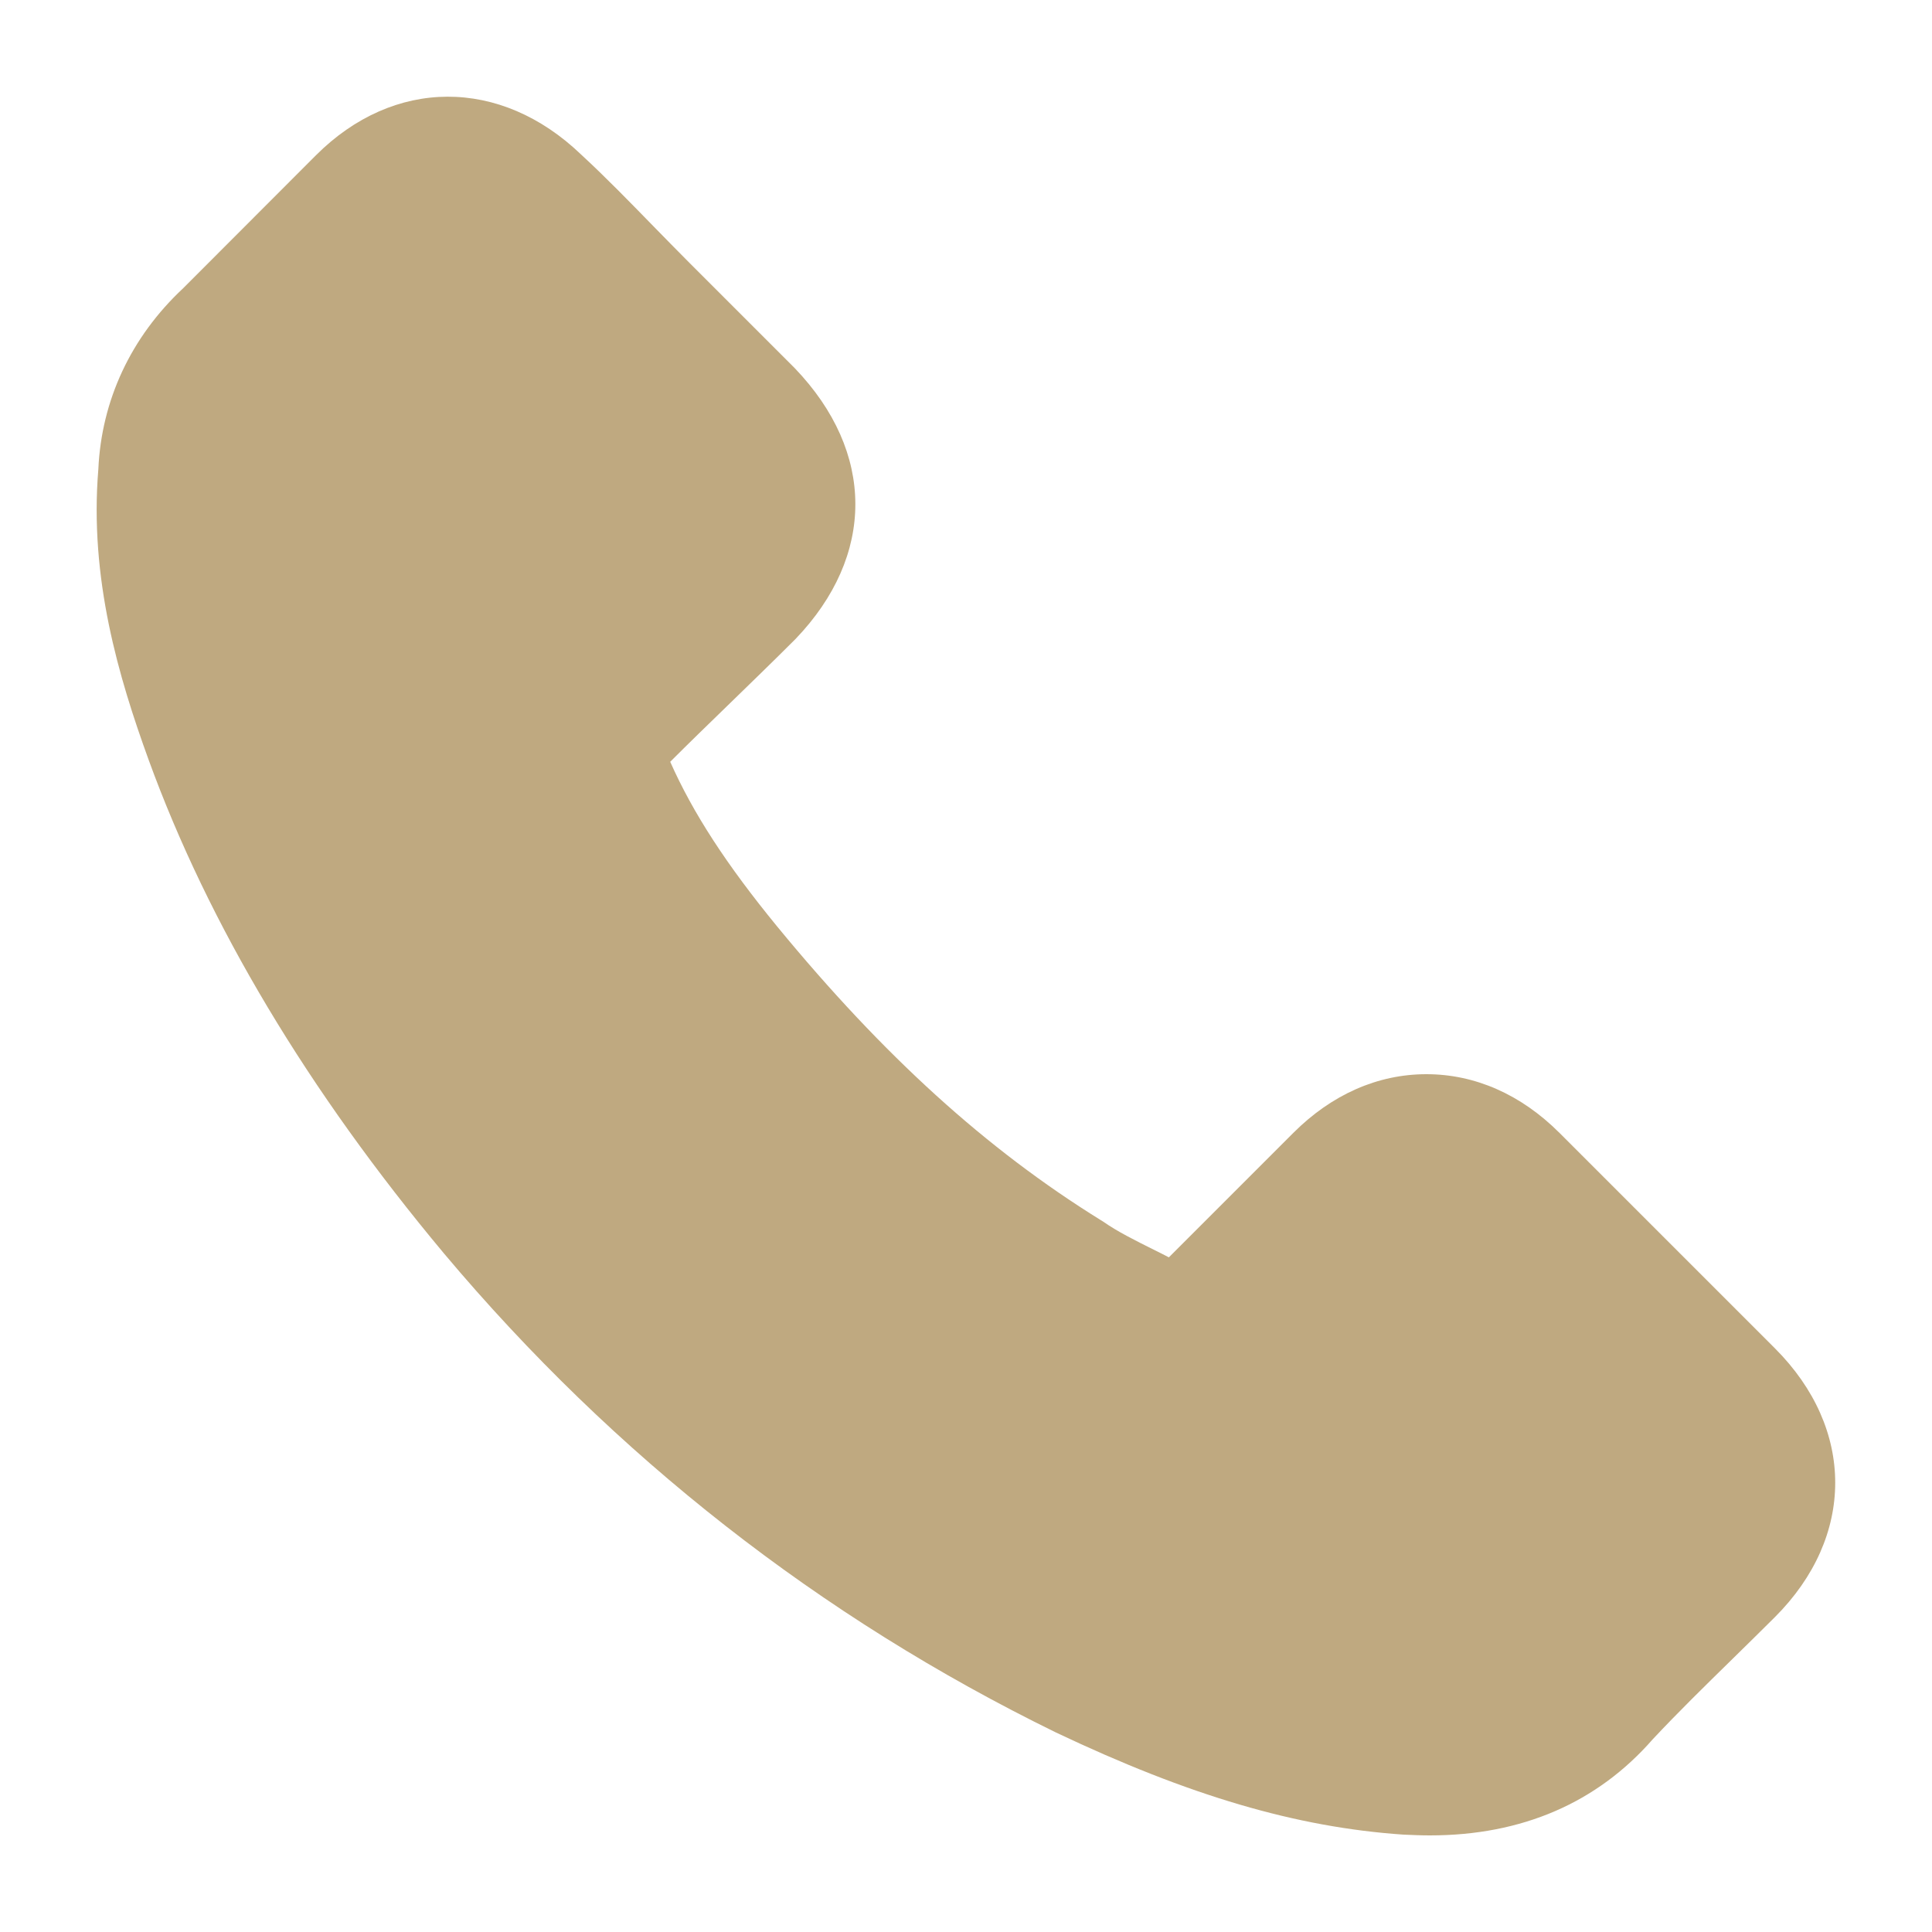 <?xml version="1.0" encoding="UTF-8"?> <svg xmlns="http://www.w3.org/2000/svg" xmlns:xlink="http://www.w3.org/1999/xlink" height="100px" width="100px" fill="#bfa980" version="1.1" x="0px" y="0px" viewBox="0 0 100 100" style="enable-background:new 0 0 100 100;" xml:space="preserve"><g><path d="M74.01,95c-0.45,0-0.9-0.02-1.37-0.04c-5.54-0.38-11.08-2.01-17.99-5.29C42.44,83.7,31.8,75.37,22.99,64.89l0,0 c-7.04-8.42-12.19-17.02-15.3-25.57c-1.55-4.27-3.07-9.38-2.6-15.03c0.16-3.56,1.68-6.84,4.39-9.37l6.87-6.88 c4.03-4.03,9.55-4.05,13.73-0.04c1.29,1.19,2.55,2.49,3.77,3.74c0.61,0.62,1.22,1.25,1.85,1.88l5.44,5.44 c4.17,4.35,4.17,9.7,0.04,14.01c-1.2,1.2-2.37,2.33-3.53,3.46c-0.99,0.96-1.98,1.92-2.96,2.9c1.18,2.66,2.91,5.32,5.54,8.53 c5.5,6.69,10.82,11.52,16.74,15.19l0.13,0.08c0.74,0.52,1.65,0.97,2.61,1.45c0.26,0.13,0.53,0.26,0.79,0.4l6.44-6.44 c1.99-1.99,4.37-3.04,6.89-3.04c2.52,0,4.9,1.05,6.89,3.04l11.15,11.15c4.16,4.16,4.16,9.75,0,13.91 c-0.73,0.73-1.47,1.45-2.19,2.16c-1.45,1.42-2.82,2.76-4.14,4.17C82.67,93.31,78.78,95,74.01,95z"></path></g></svg> 